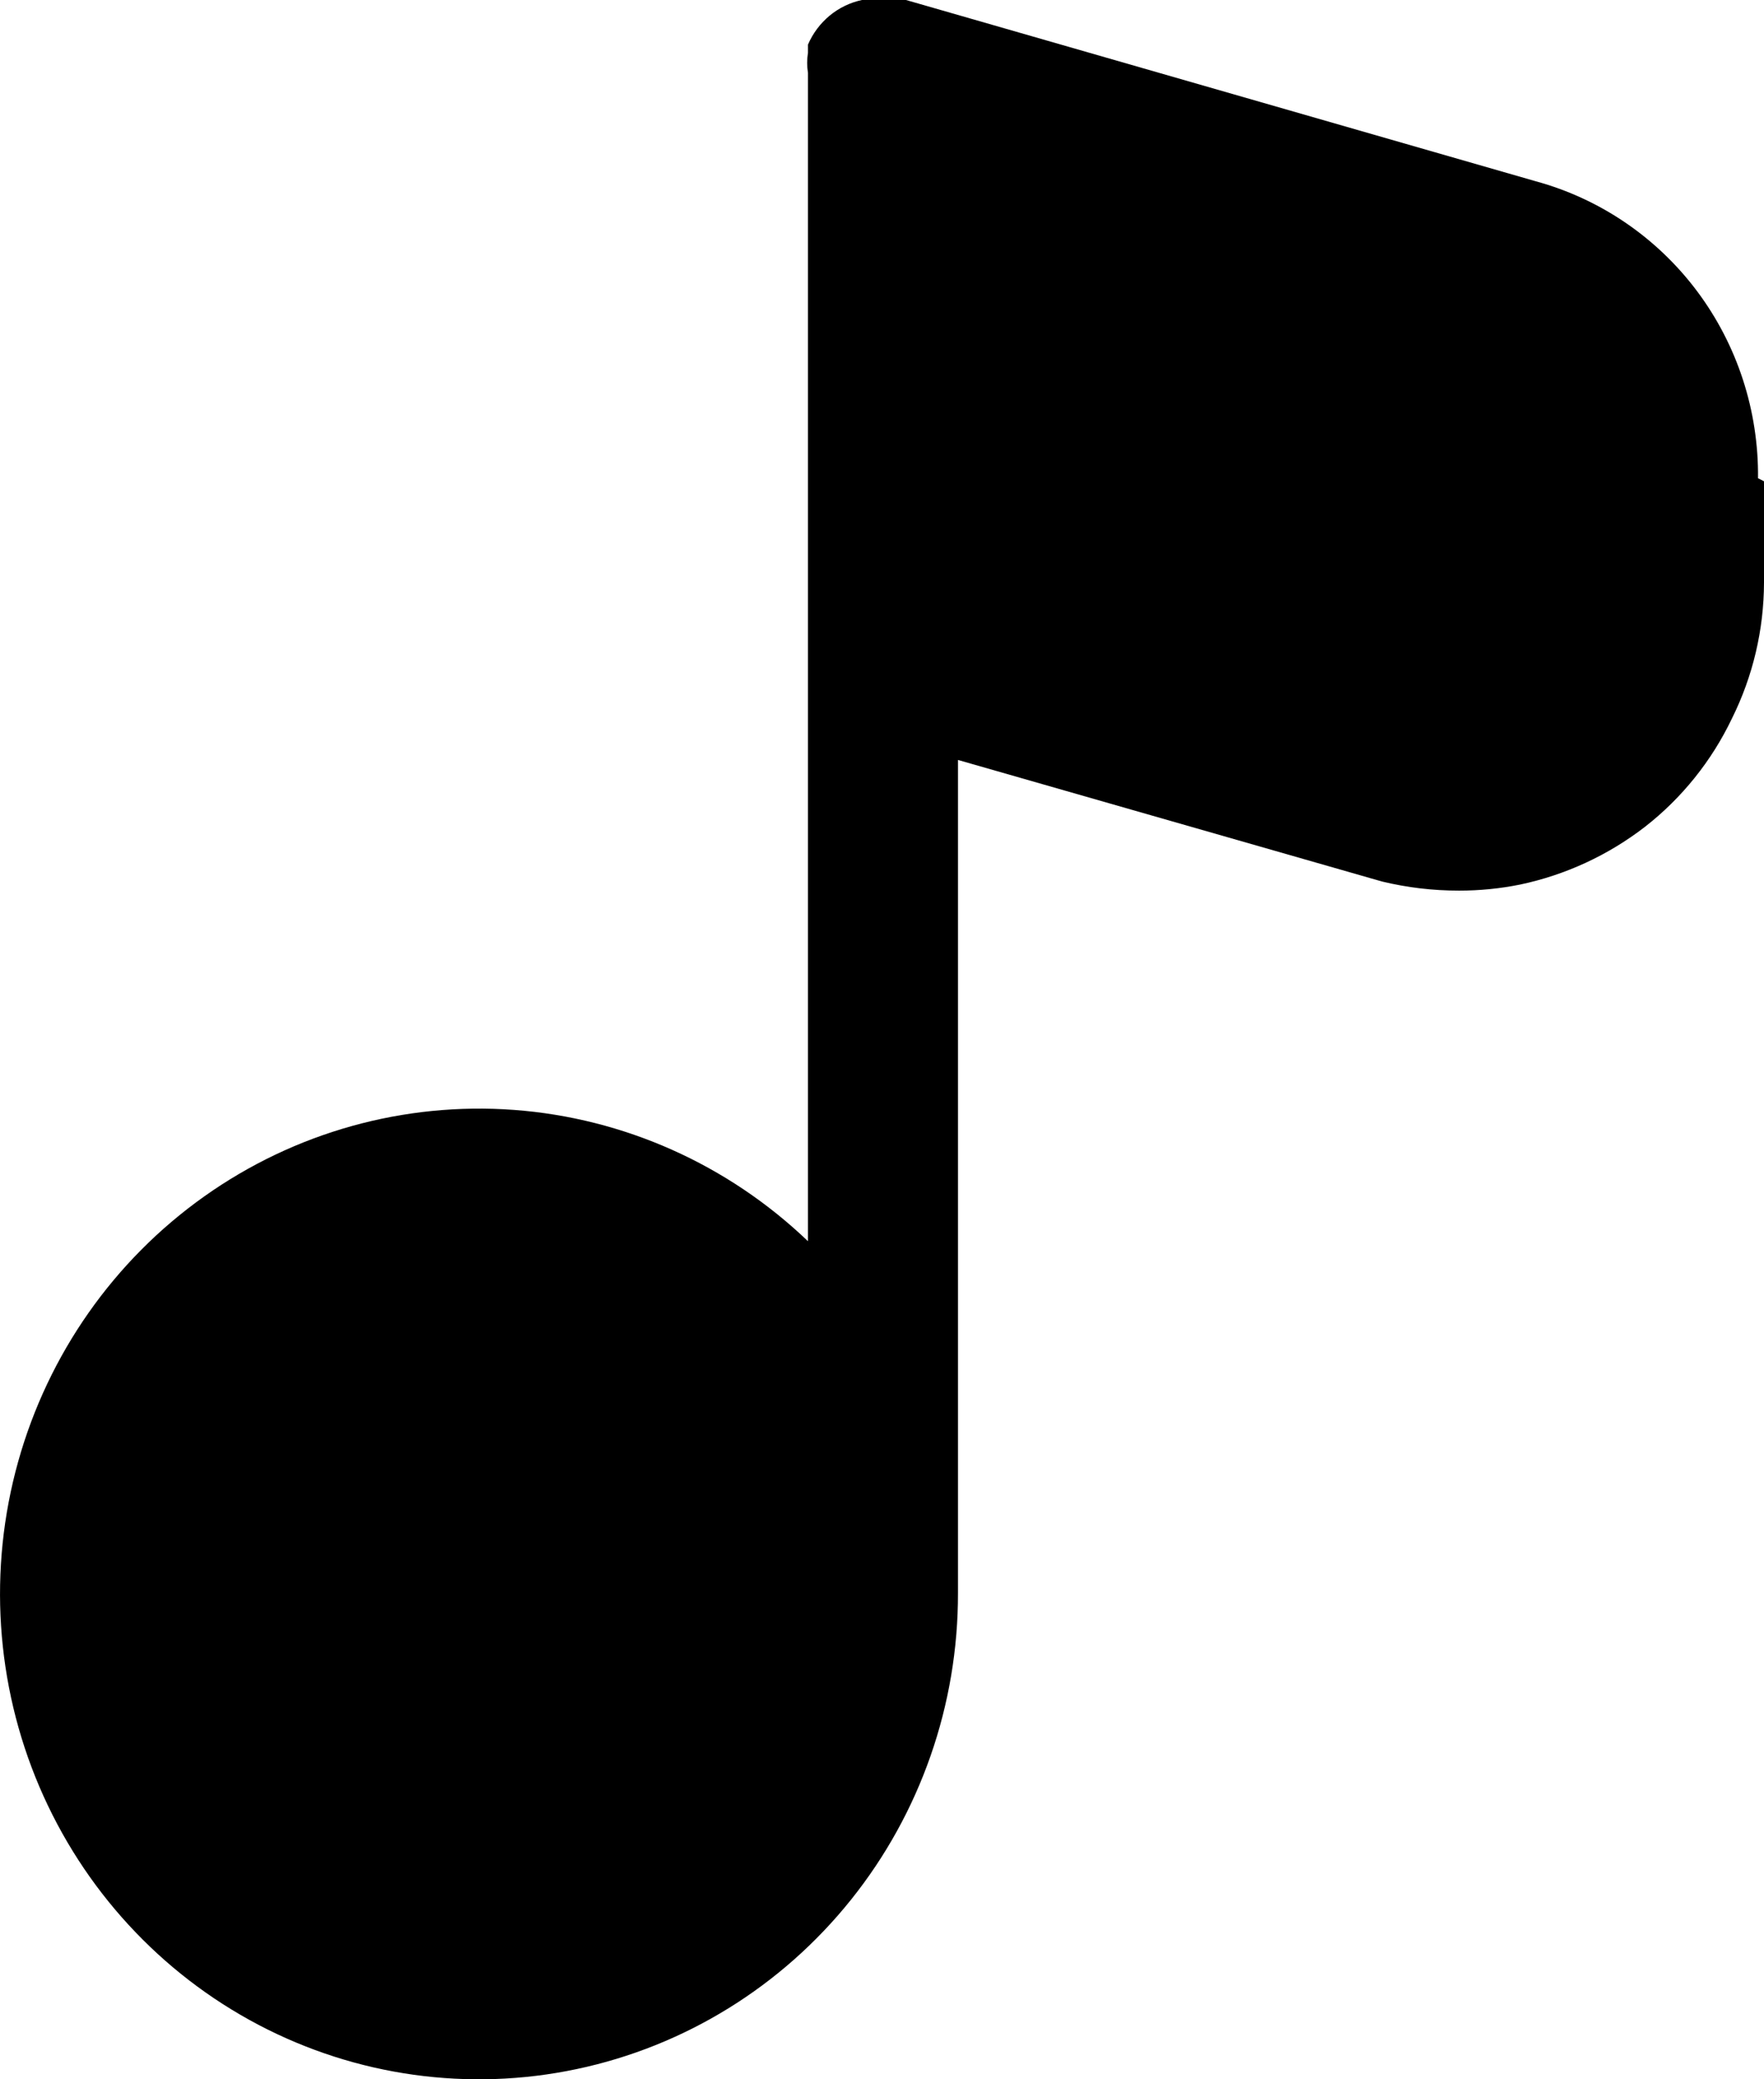 <svg width="28" height="33" viewBox="0 0 28 33" fill="none" xmlns="http://www.w3.org/2000/svg">
<path d="M28 7.638V9.246C27.998 9.995 27.824 10.733 27.492 11.401C27.17 12.076 26.697 12.665 26.111 13.122C25.526 13.574 24.848 13.887 24.127 14.039C23.808 14.103 23.486 14.135 23.159 14.135C22.745 14.135 22.338 14.087 21.936 13.99L15.206 12.061V25.279C15.21 27.052 14.611 28.773 13.508 30.15C12.405 31.528 10.866 32.477 9.152 32.838C7.439 33.2 5.654 32.951 4.1 32.134C2.547 31.317 1.319 29.982 0.624 28.354C-0.07 26.726 -0.189 24.905 0.288 23.198C0.765 21.492 1.808 20.005 3.242 18.988C4.676 17.97 6.413 17.486 8.159 17.615C9.905 17.745 11.553 18.481 12.825 19.699V1.158C12.808 1.051 12.808 0.943 12.825 0.836V0.708C12.902 0.529 13.02 0.372 13.169 0.248C13.318 0.125 13.494 0.04 13.682 0H14.381L24.381 2.878C25.401 3.157 26.301 3.771 26.939 4.623C27.577 5.476 27.916 6.52 27.905 7.59L28 7.638Z" fill="black"/>
</svg>
